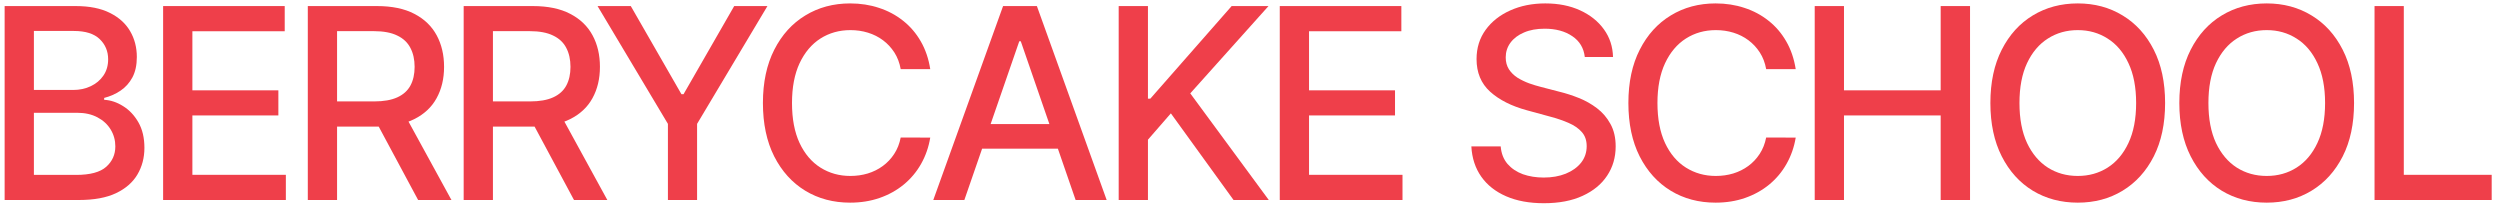 <?xml version="1.0" encoding="UTF-8"?> <svg xmlns="http://www.w3.org/2000/svg" width="150" height="13" viewBox="0 0 150 13" fill="none"> <path d="M0.278 12V0.364H4.54C5.366 0.364 6.049 0.5 6.591 0.773C7.133 1.042 7.538 1.407 7.807 1.869C8.076 2.328 8.21 2.845 8.21 3.421C8.21 3.905 8.121 4.314 7.943 4.648C7.765 4.977 7.527 5.242 7.227 5.443C6.932 5.64 6.606 5.784 6.25 5.875V5.989C6.636 6.008 7.013 6.133 7.381 6.364C7.752 6.591 8.059 6.915 8.301 7.335C8.544 7.756 8.665 8.267 8.665 8.869C8.665 9.464 8.525 9.998 8.244 10.472C7.968 10.941 7.54 11.314 6.96 11.591C6.381 11.864 5.64 12 4.739 12H0.278ZM2.034 10.494H4.568C5.409 10.494 6.011 10.332 6.375 10.006C6.739 9.68 6.92 9.273 6.92 8.784C6.92 8.417 6.828 8.08 6.642 7.773C6.456 7.466 6.191 7.222 5.847 7.04C5.506 6.858 5.1 6.767 4.631 6.767H2.034V10.494ZM2.034 5.398H4.386C4.78 5.398 5.134 5.322 5.449 5.17C5.767 5.019 6.019 4.807 6.205 4.534C6.394 4.258 6.489 3.932 6.489 3.557C6.489 3.076 6.32 2.672 5.983 2.347C5.646 2.021 5.129 1.858 4.432 1.858H2.034V5.398Z" fill="#EF3F4A"></path> <path d="M9.787 12V0.364H17.083V1.875H11.543V5.42H16.702V6.926H11.543V10.489H17.151V12H9.787Z" fill="#EF3F4A"></path> <path d="M18.468 12V0.364H22.616C23.517 0.364 24.265 0.519 24.86 0.83C25.458 1.14 25.905 1.57 26.201 2.119C26.496 2.665 26.644 3.296 26.644 4.011C26.644 4.724 26.494 5.35 26.195 5.892C25.9 6.43 25.453 6.849 24.854 7.148C24.259 7.447 23.511 7.597 22.61 7.597H19.468V6.085H22.451C23.019 6.085 23.481 6.004 23.837 5.841C24.197 5.678 24.46 5.441 24.627 5.131C24.794 4.82 24.877 4.447 24.877 4.011C24.877 3.572 24.792 3.191 24.621 2.869C24.454 2.547 24.191 2.301 23.831 2.131C23.475 1.956 23.008 1.869 22.428 1.869H20.224V12H18.468ZM24.212 6.75L27.087 12H25.087L22.269 6.75H24.212Z" fill="#EF3F4A"></path> <path d="M27.82 12V0.364H31.968C32.87 0.364 33.618 0.519 34.212 0.83C34.811 1.14 35.258 1.57 35.553 2.119C35.849 2.665 35.996 3.296 35.996 4.011C35.996 4.724 35.847 5.35 35.548 5.892C35.252 6.43 34.805 6.849 34.207 7.148C33.612 7.447 32.864 7.597 31.962 7.597H28.82V6.085H31.803C32.371 6.085 32.834 6.004 33.19 5.841C33.55 5.678 33.813 5.441 33.979 5.131C34.146 4.82 34.229 4.447 34.229 4.011C34.229 3.572 34.144 3.191 33.974 2.869C33.807 2.547 33.544 2.301 33.184 2.131C32.828 1.956 32.36 1.869 31.78 1.869H29.576V12H27.82ZM33.565 6.75L36.44 12H34.44L31.621 6.75H33.565Z" fill="#EF3F4A"></path> <path d="M35.853 0.364H37.847L40.887 5.653H41.012L44.052 0.364H46.046L41.825 7.432V12H40.075V7.432L35.853 0.364Z" fill="#EF3F4A"></path> <path d="M55.815 4.148H54.042C53.974 3.769 53.847 3.436 53.662 3.148C53.476 2.86 53.249 2.616 52.98 2.415C52.711 2.214 52.41 2.063 52.076 1.96C51.747 1.858 51.397 1.807 51.025 1.807C50.355 1.807 49.755 1.975 49.224 2.313C48.698 2.65 48.281 3.144 47.974 3.796C47.671 4.447 47.52 5.242 47.52 6.182C47.52 7.129 47.671 7.928 47.974 8.58C48.281 9.231 48.7 9.724 49.23 10.057C49.76 10.39 50.357 10.557 51.02 10.557C51.387 10.557 51.736 10.508 52.065 10.409C52.398 10.307 52.7 10.157 52.968 9.96C53.237 9.763 53.465 9.523 53.65 9.239C53.84 8.951 53.97 8.621 54.042 8.25L55.815 8.256C55.72 8.828 55.537 9.354 55.264 9.835C54.995 10.312 54.648 10.725 54.224 11.074C53.804 11.419 53.323 11.686 52.781 11.875C52.239 12.064 51.648 12.159 51.008 12.159C50.001 12.159 49.103 11.921 48.315 11.443C47.527 10.962 46.906 10.275 46.451 9.381C46.001 8.487 45.775 7.42 45.775 6.182C45.775 4.939 46.003 3.873 46.457 2.983C46.912 2.089 47.533 1.403 48.321 0.926C49.109 0.445 50.005 0.205 51.008 0.205C51.626 0.205 52.201 0.294 52.736 0.472C53.273 0.646 53.756 0.903 54.184 1.244C54.612 1.581 54.967 1.994 55.247 2.483C55.527 2.968 55.717 3.523 55.815 4.148Z" fill="#EF3F4A"></path> <path d="M57.861 12H55.997L60.185 0.364H62.213L66.4 12H64.537L61.247 2.477H61.156L57.861 12ZM58.173 7.443H64.219V8.921H58.173V7.443Z" fill="#EF3F4A"></path> <path d="M67.121 12V0.364H68.877V5.92H69.019L73.899 0.364H76.11L71.416 5.602L76.127 12H74.013L70.252 6.801L68.877 8.381V12H67.121Z" fill="#EF3F4A"></path> <path d="M76.786 12V0.364H84.081V1.875H78.542V5.42H83.701V6.926H78.542V10.489H84.15V12H76.786Z" fill="#EF3F4A"></path> <path d="M95.088 3.421C95.027 2.883 94.777 2.466 94.338 2.171C93.898 1.871 93.345 1.722 92.678 1.722C92.201 1.722 91.788 1.797 91.44 1.949C91.091 2.097 90.82 2.301 90.627 2.563C90.438 2.82 90.343 3.114 90.343 3.443C90.343 3.72 90.408 3.958 90.536 4.159C90.669 4.36 90.841 4.528 91.053 4.665C91.269 4.797 91.5 4.909 91.747 5C91.993 5.087 92.23 5.159 92.457 5.216L93.593 5.511C93.964 5.602 94.345 5.725 94.735 5.881C95.125 6.036 95.487 6.241 95.82 6.494C96.154 6.748 96.423 7.063 96.627 7.438C96.836 7.813 96.94 8.261 96.94 8.784C96.94 9.443 96.769 10.028 96.428 10.54C96.091 11.051 95.601 11.455 94.957 11.75C94.317 12.046 93.542 12.193 92.633 12.193C91.762 12.193 91.008 12.055 90.372 11.778C89.735 11.502 89.237 11.11 88.877 10.602C88.517 10.091 88.319 9.485 88.281 8.784H90.042C90.076 9.205 90.213 9.555 90.451 9.835C90.694 10.112 91.002 10.318 91.377 10.455C91.756 10.587 92.171 10.653 92.622 10.653C93.118 10.653 93.559 10.576 93.945 10.421C94.336 10.261 94.642 10.042 94.866 9.761C95.089 9.477 95.201 9.146 95.201 8.767C95.201 8.422 95.103 8.14 94.906 7.92C94.713 7.701 94.449 7.519 94.116 7.375C93.786 7.231 93.413 7.104 92.997 6.994L91.622 6.619C90.69 6.366 89.951 5.992 89.406 5.5C88.864 5.008 88.593 4.356 88.593 3.546C88.593 2.875 88.775 2.29 89.139 1.79C89.502 1.29 89.995 0.902 90.616 0.625C91.237 0.345 91.938 0.205 92.718 0.205C93.506 0.205 94.201 0.343 94.803 0.619C95.409 0.896 95.887 1.277 96.235 1.761C96.584 2.242 96.766 2.796 96.781 3.421H95.088Z" fill="#EF3F4A"></path> <path d="M107.743 4.148H105.97C105.902 3.769 105.775 3.436 105.589 3.148C105.404 2.86 105.176 2.616 104.907 2.415C104.638 2.214 104.337 2.063 104.004 1.96C103.674 1.858 103.324 1.807 102.953 1.807C102.282 1.807 101.682 1.975 101.152 2.313C100.625 2.65 100.208 3.144 99.902 3.796C99.599 4.447 99.447 5.242 99.447 6.182C99.447 7.129 99.599 7.928 99.902 8.58C100.208 9.231 100.627 9.724 101.157 10.057C101.688 10.39 102.284 10.557 102.947 10.557C103.315 10.557 103.663 10.508 103.993 10.409C104.326 10.307 104.627 10.157 104.896 9.96C105.165 9.763 105.392 9.523 105.578 9.239C105.767 8.951 105.898 8.621 105.97 8.25L107.743 8.256C107.648 8.828 107.464 9.354 107.191 9.835C106.922 10.312 106.576 10.725 106.152 11.074C105.731 11.419 105.25 11.686 104.708 11.875C104.167 12.064 103.576 12.159 102.936 12.159C101.928 12.159 101.03 11.921 100.243 11.443C99.455 10.962 98.834 10.275 98.379 9.381C97.928 8.487 97.703 7.42 97.703 6.182C97.703 4.939 97.93 3.873 98.385 2.983C98.839 2.089 99.46 1.403 100.248 0.926C101.036 0.445 101.932 0.205 102.936 0.205C103.553 0.205 104.129 0.294 104.663 0.472C105.201 0.646 105.684 0.903 106.112 1.244C106.54 1.581 106.894 1.994 107.174 2.483C107.455 2.968 107.644 3.523 107.743 4.148Z" fill="#EF3F4A"></path> <path d="M108.883 12V0.364H110.639V5.42H116.44V0.364H118.202V12H116.44V6.926H110.639V12H108.883Z" fill="#EF3F4A"></path> <path d="M129.906 6.182C129.906 7.424 129.679 8.492 129.225 9.386C128.77 10.277 128.147 10.962 127.355 11.443C126.567 11.921 125.672 12.159 124.668 12.159C123.66 12.159 122.761 11.921 121.969 11.443C121.181 10.962 120.56 10.275 120.105 9.381C119.651 8.487 119.423 7.42 119.423 6.182C119.423 4.939 119.651 3.873 120.105 2.983C120.56 2.089 121.181 1.403 121.969 0.926C122.761 0.445 123.66 0.205 124.668 0.205C125.672 0.205 126.567 0.445 127.355 0.926C128.147 1.403 128.77 2.089 129.225 2.983C129.679 3.873 129.906 4.939 129.906 6.182ZM128.168 6.182C128.168 5.235 128.014 4.438 127.707 3.79C127.404 3.138 126.988 2.646 126.457 2.313C125.931 1.975 125.334 1.807 124.668 1.807C123.997 1.807 123.399 1.975 122.872 2.313C122.346 2.646 121.929 3.138 121.622 3.79C121.319 4.438 121.168 5.235 121.168 6.182C121.168 7.129 121.319 7.928 121.622 8.58C121.929 9.227 122.346 9.72 122.872 10.057C123.399 10.39 123.997 10.557 124.668 10.557C125.334 10.557 125.931 10.39 126.457 10.057C126.988 9.72 127.404 9.227 127.707 8.58C128.014 7.928 128.168 7.129 128.168 6.182Z" fill="#EF3F4A"></path> <path d="M141.243 6.182C141.243 7.424 141.016 8.492 140.561 9.386C140.107 10.277 139.484 10.962 138.692 11.443C137.904 11.921 137.008 12.159 136.005 12.159C134.997 12.159 134.097 11.921 133.306 11.443C132.518 10.962 131.897 10.275 131.442 9.381C130.988 8.487 130.76 7.42 130.76 6.182C130.76 4.939 130.988 3.873 131.442 2.983C131.897 2.089 132.518 1.403 133.306 0.926C134.097 0.445 134.997 0.205 136.005 0.205C137.008 0.205 137.904 0.445 138.692 0.926C139.484 1.403 140.107 2.089 140.561 2.983C141.016 3.873 141.243 4.939 141.243 6.182ZM139.505 6.182C139.505 5.235 139.351 4.438 139.044 3.79C138.741 3.138 138.325 2.646 137.794 2.313C137.268 1.975 136.671 1.807 136.005 1.807C135.334 1.807 134.736 1.975 134.209 2.313C133.683 2.646 133.266 3.138 132.959 3.79C132.656 4.438 132.505 5.235 132.505 6.182C132.505 7.129 132.656 7.928 132.959 8.58C133.266 9.227 133.683 9.72 134.209 10.057C134.736 10.39 135.334 10.557 136.005 10.557C136.671 10.557 137.268 10.39 137.794 10.057C138.325 9.72 138.741 9.227 139.044 8.58C139.351 7.928 139.505 7.129 139.505 6.182Z" fill="#EF3F4A"></path> <path d="M142.472 12V0.364H144.228V10.489H149.501V12H142.472Z" fill="#EF3F4A"></path> </svg> 